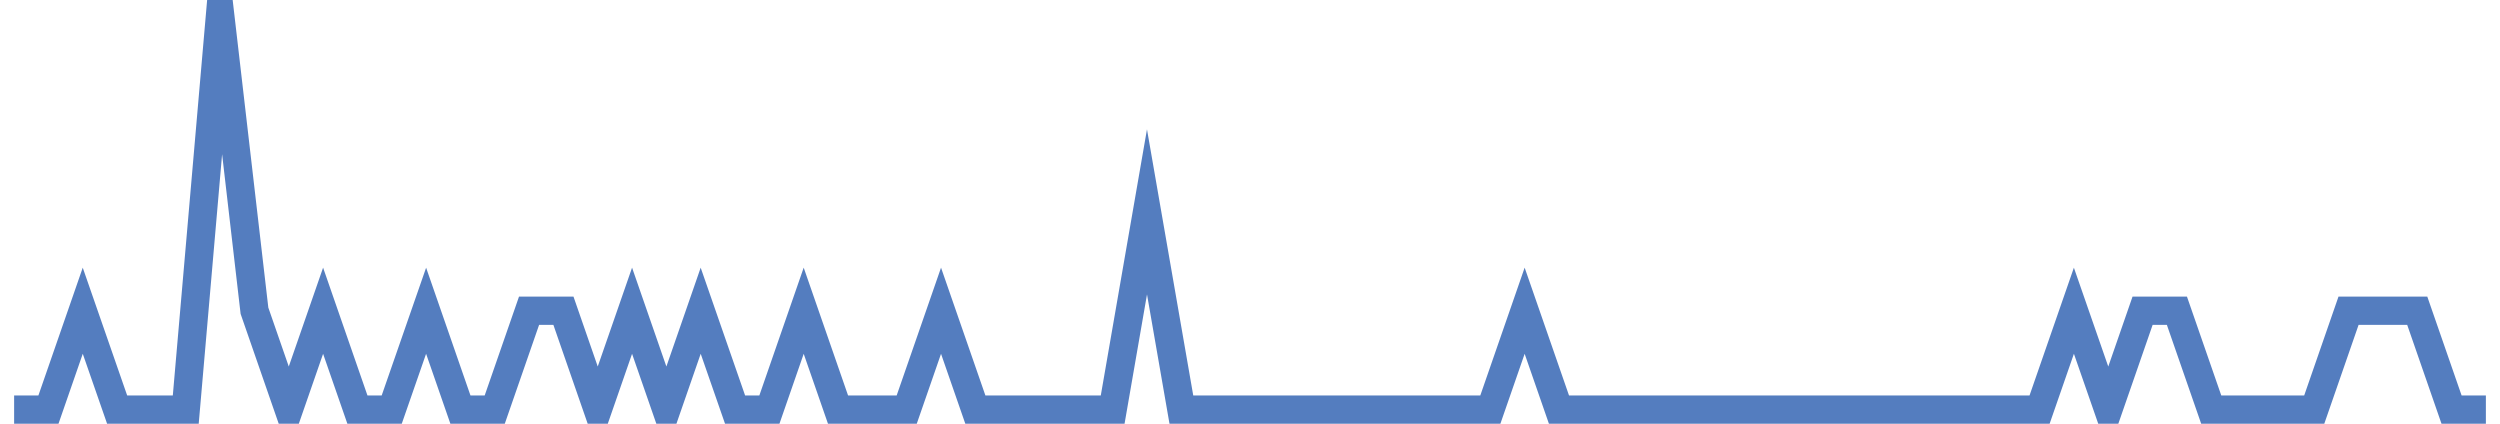 <?xml version="1.0" encoding="UTF-8"?>
<svg xmlns="http://www.w3.org/2000/svg" xmlns:xlink="http://www.w3.org/1999/xlink" width="177pt" height="30pt" viewBox="0 0 177 30" version="1.1">
<g id="surface7176571">
<path style="fill:none;stroke-width:2;stroke-linecap:butt;stroke-linejoin:miter;stroke:rgb(32.941%,49.02%,74.902%);stroke-opacity:1;stroke-miterlimit:10;" d="M 1 29 L 3.43 29 L 5.859 22 L 8.293 29 L 13.152 29 L 15.582 1 L 18.016 22 L 20.445 29 L 22.875 22 L 25.305 29 L 27.734 29 L 30.168 22 L 32.598 29 L 35.027 29 L 37.457 22 L 39.891 22 L 42.32 29 L 44.75 22 L 47.18 29 L 49.609 22 L 52.043 29 L 54.473 29 L 56.902 22 L 59.332 29 L 64.195 29 L 66.625 22 L 69.055 29 L 78.777 29 L 81.207 15 L 83.641 29 L 105.516 29 L 107.945 22 L 110.375 29 L 144.402 29 L 146.832 22 L 149.266 29 L 151.695 22 L 154.125 22 L 156.555 29 L 163.848 29 L 166.277 22 L 171.141 22 L 173.57 29 L 176 29 "/>
</g>
</svg>
